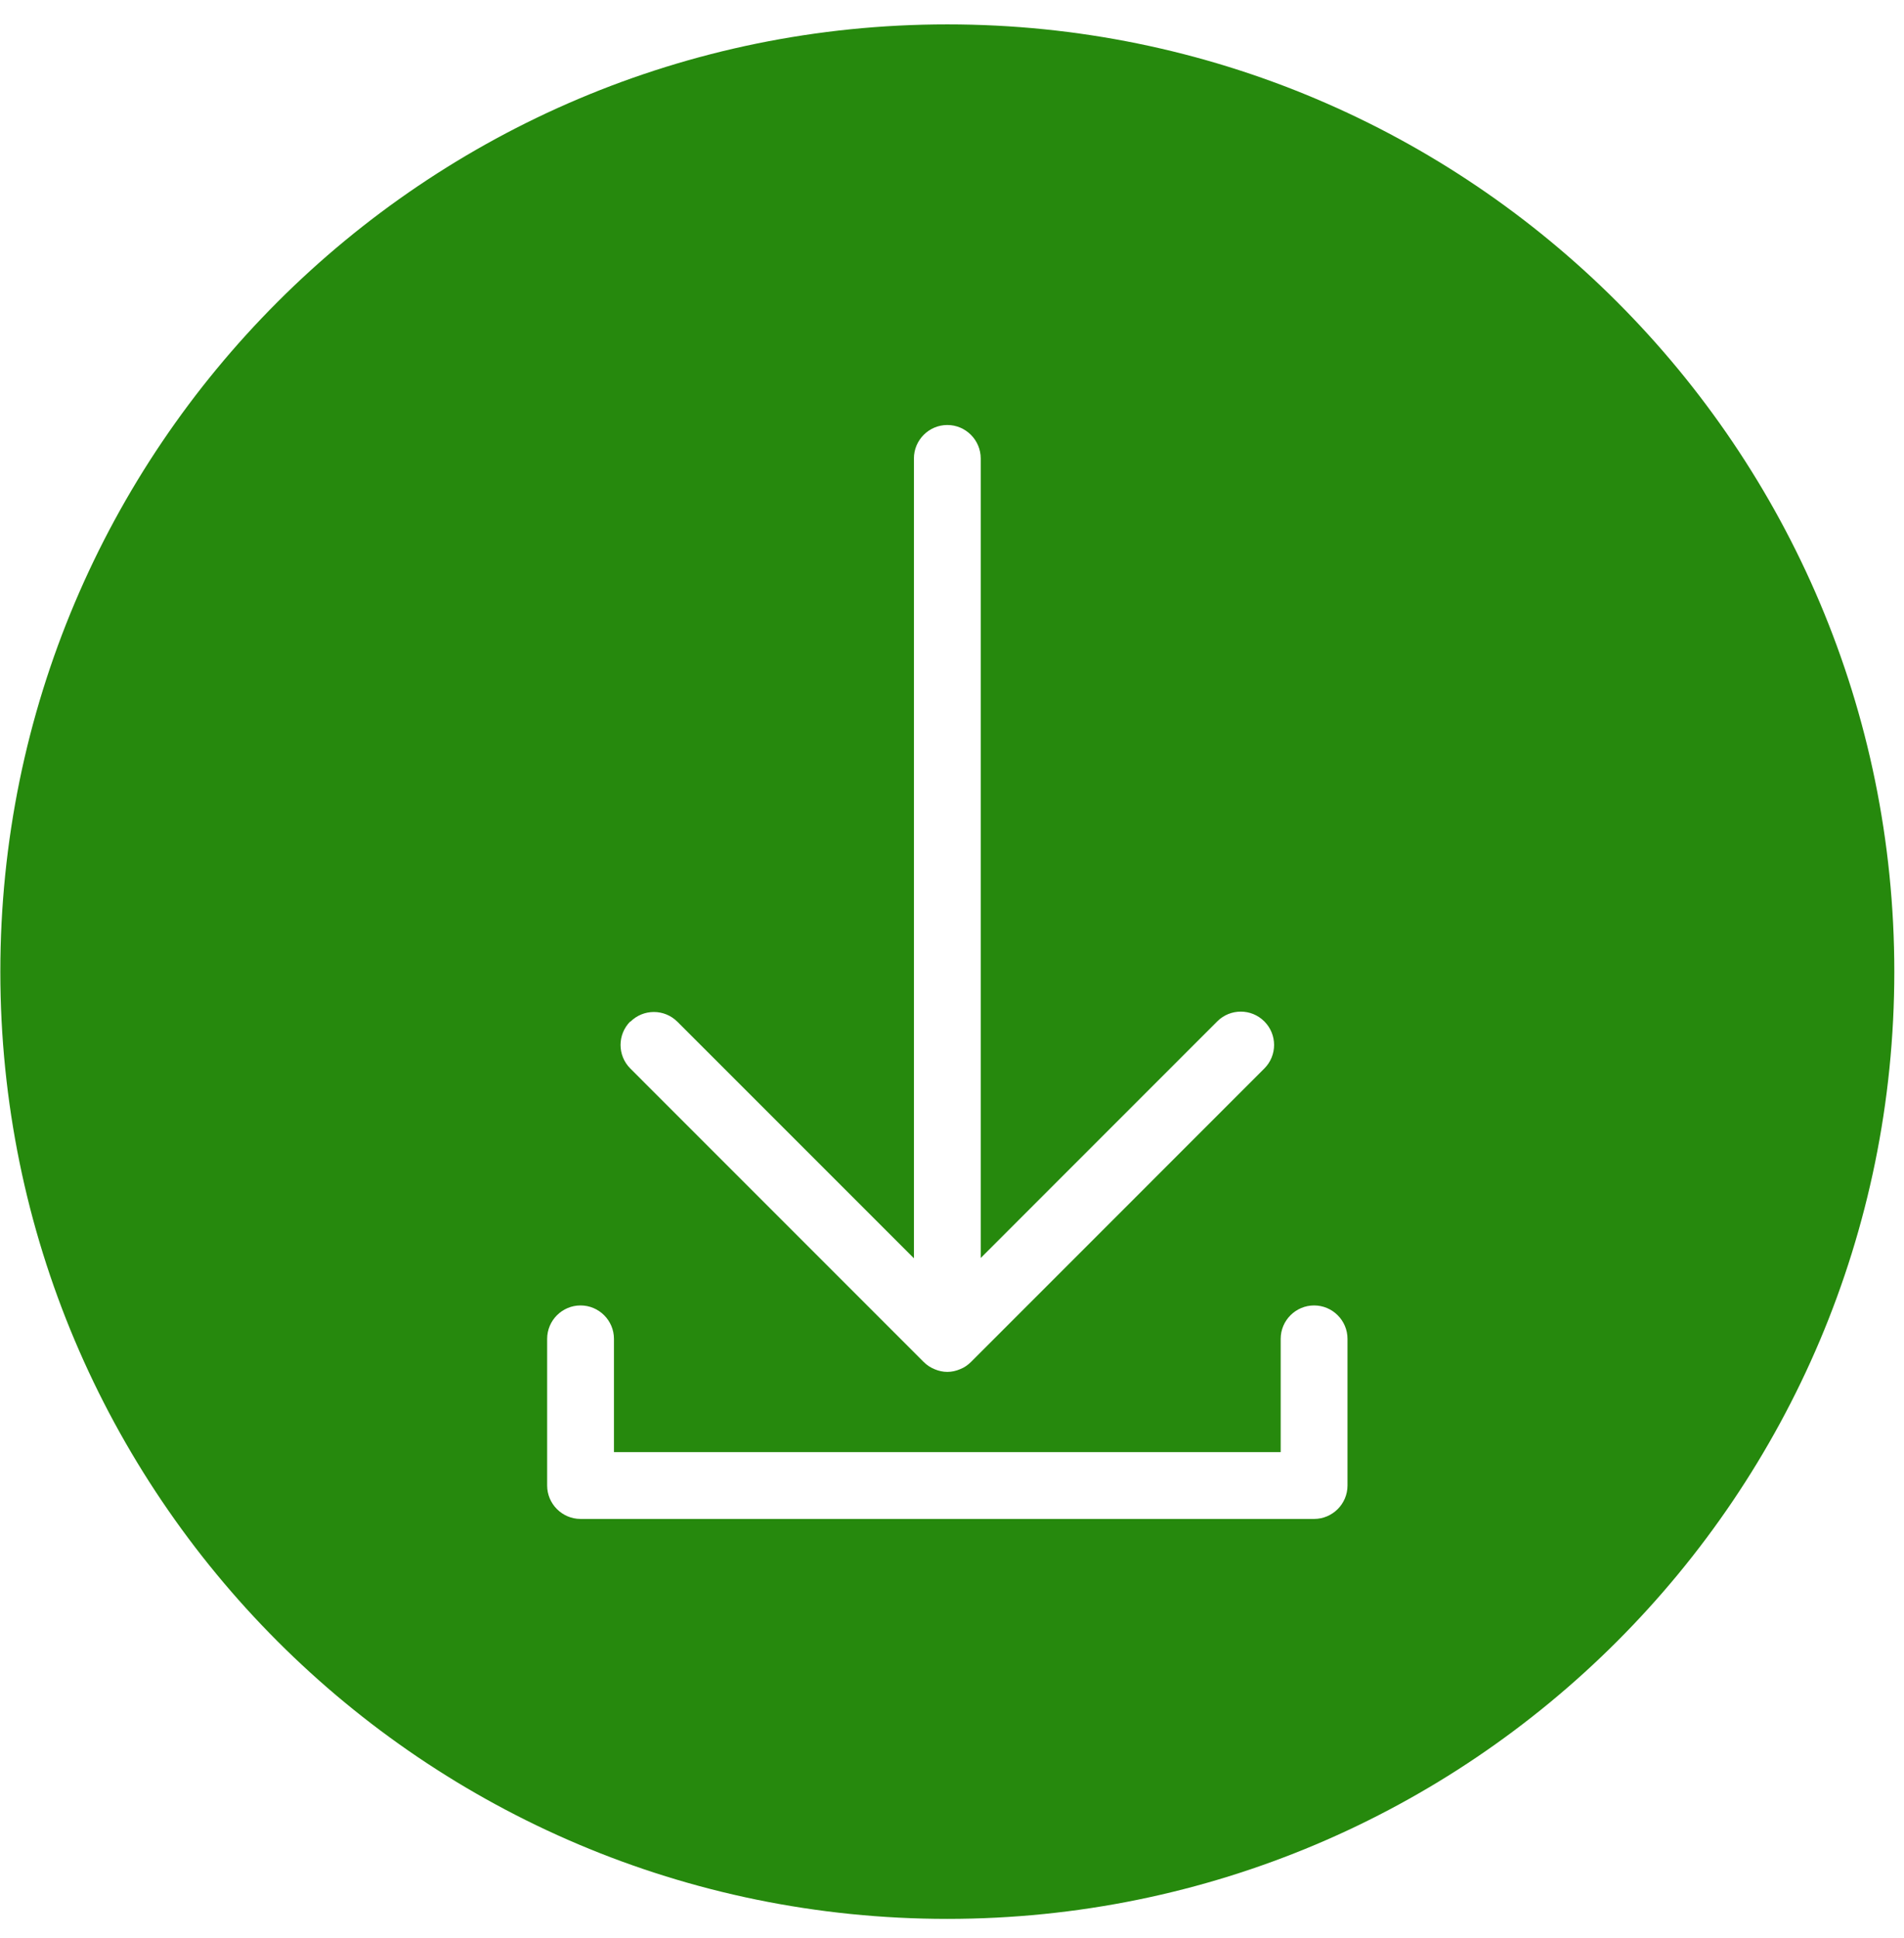 <?xml version="1.0" encoding="UTF-8"?> <svg xmlns="http://www.w3.org/2000/svg" width="57" height="58" viewBox="0 0 57 58" fill="none"> <path d="M40.34 44.461C40.34 45.011 39.89 45.461 39.34 45.461H17.38C16.83 45.461 16.38 45.011 16.38 44.461V40.071C16.38 39.52 16.83 39.071 17.38 39.071C17.93 39.071 18.38 39.52 18.38 40.071V43.461H38.34V40.071C38.34 39.52 38.79 39.071 39.34 39.071C39.89 39.071 40.34 39.52 40.34 40.071V44.461ZM18.87 30.581C19.26 30.191 19.89 30.191 20.28 30.581L27.36 37.66V13.72C27.36 13.171 27.81 12.72 28.36 12.72C28.91 12.72 29.36 13.171 29.36 13.72V37.651L36.44 30.57C36.83 30.18 37.46 30.18 37.85 30.57C38.24 30.96 38.24 31.59 37.85 31.98L29.07 40.761C28.98 40.85 28.87 40.931 28.74 40.98C28.62 41.031 28.49 41.06 28.36 41.06C28.23 41.06 28.1 41.031 27.98 40.98C27.86 40.931 27.75 40.861 27.65 40.761L18.87 31.98C18.48 31.59 18.48 30.96 18.87 30.57M28.36 0.73C12.7 0.73 0.01 13.421 0.01 29.081C0.01 44.74 12.7 57.431 28.36 57.431C44.02 57.431 56.71 44.74 56.71 29.081C56.71 13.421 44.02 0.73 28.36 0.73Z" fill="#26890D"></path> </svg> 